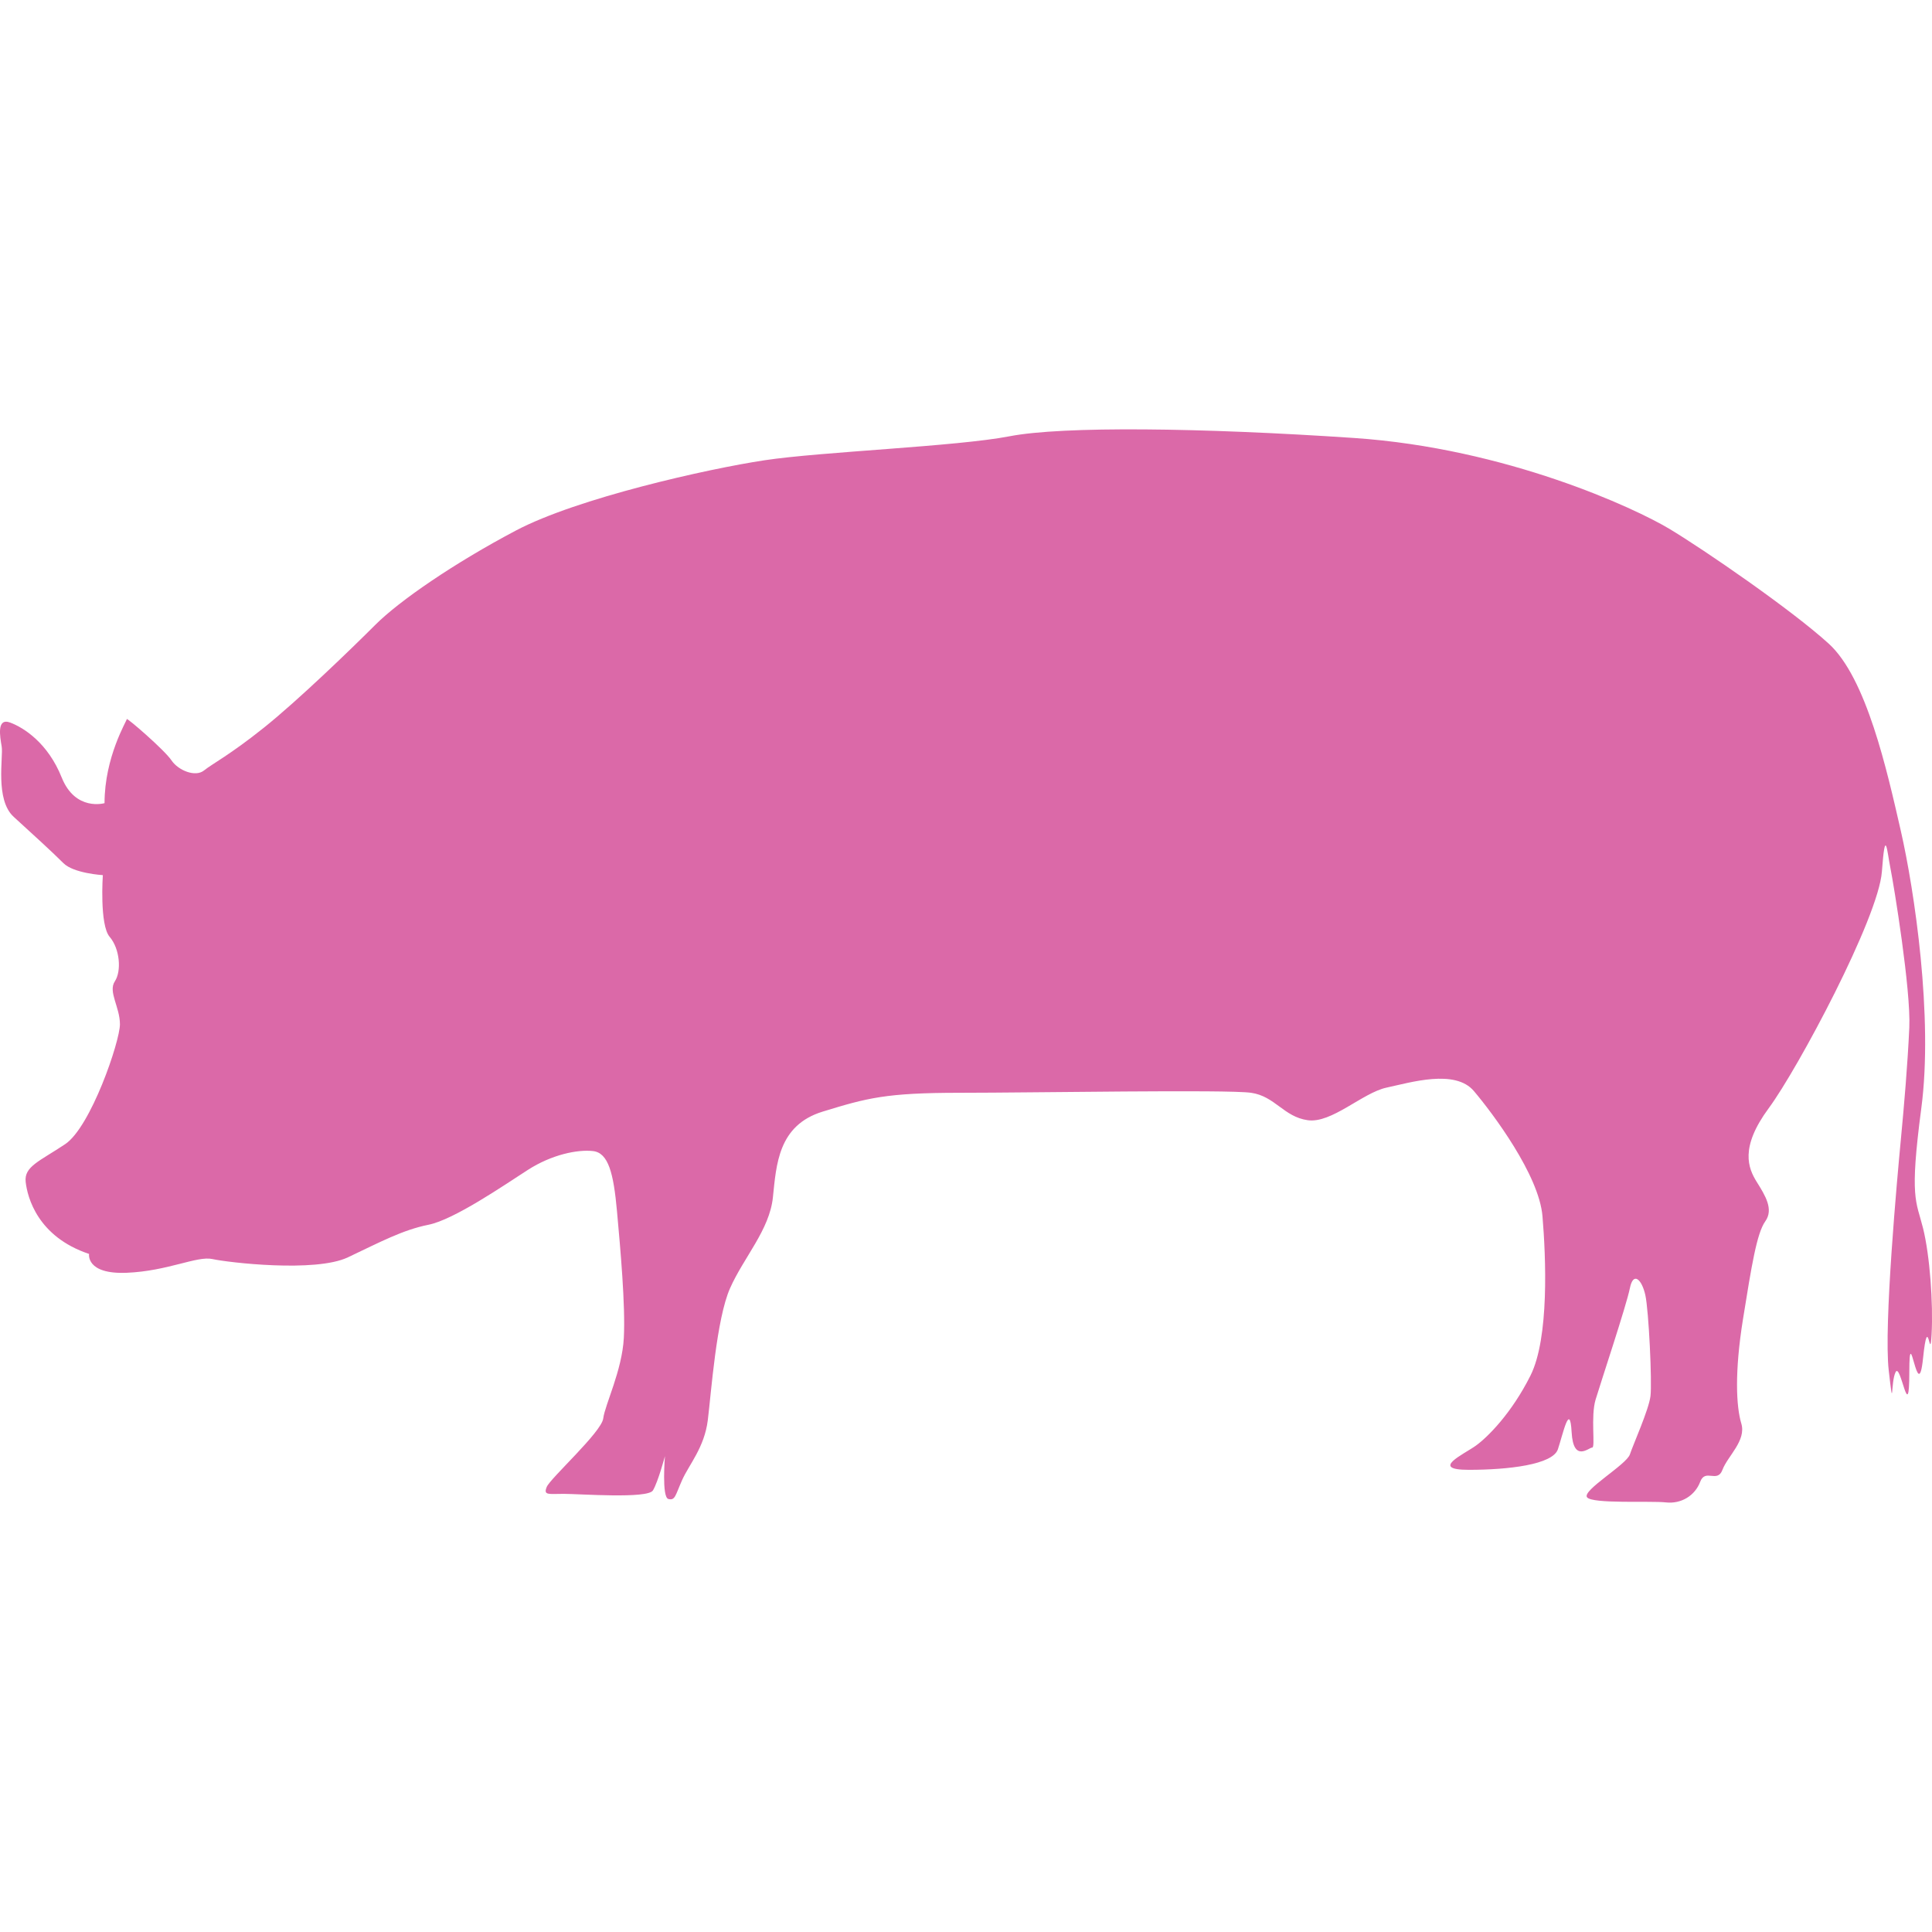 <?xml version="1.0" encoding="utf-8"?>
<!-- Generator: Adobe Illustrator 23.0.3, SVG Export Plug-In . SVG Version: 6.00 Build 0)  -->
<svg version="1.1" xmlns="http://www.w3.org/2000/svg" xmlns:xlink="http://www.w3.org/1999/xlink" x="0px" y="0px"
	 viewBox="0 0 1280 1280" style="enable-background:new 0 0 1280 1280;" xml:space="preserve">
<style type="text/css">
	.st0{fill:#DB69A8;}
</style>
<g id="Layer_1">
</g>
<g id="d._x09___Camion_semiremorca-Cap_tractor-TIR">
	<title>Hunting</title>
	<desc>Created with Sketch.</desc>
	<path class="st0" d="M69.26,532.11c0,0-19.3,5.67-28.4-17.04c-9.09-22.71-24.97-32.92-34.08-36.34c-9.09-3.4-6.81,9.09-5.66,15.9
		s-4.54,35.21,7.96,46.55C21.56,552.54,35.2,565.02,42,571.85c6.81,6.81,26.13,7.95,26.13,7.95s-2.28,32.92,4.52,40.88
		c6.81,7.95,7.95,22.71,3.41,29.53s3.4,17.04,3.4,28.39c0,11.35-19.3,68.13-36.34,79.47c-17.02,11.36-27.25,14.76-26.11,24.99
		c1.14,10.21,7.95,36.34,42,47.7c0,0-2.26,13.63,24.99,12.49s46.55-11.35,56.76-9.09c10.24,2.28,68.15,9.09,89.73-1.14
		c21.59-10.23,36.34-18.16,53.36-21.58c17.04-3.41,49.98-26.13,65.86-36.34c15.89-10.21,32.92-13.63,43.15-12.49
		c10.23,1.14,13.64,14.76,15.9,39.74c2.26,24.99,5.67,62.46,4.54,84.04c-1.14,21.58-12.5,44.27-13.64,53.36
		c-1.12,9.09-35.2,39.74-37.46,45.43c-2.28,5.67,1.14,4.54,11.35,4.54c10.23,0,55.64,3.41,59.04-2.28
		c3.41-5.67,7.96-22.71,7.96-22.71s-2.26,27.26,2.26,28.39c4.55,1.14,4.55-2.28,9.09-12.49c4.55-10.23,14.78-21.58,17.04-39.75
		c2.26-18.16,5.67-67,14.76-87.44c9.07-20.44,26.13-38.6,28.37-60.17c2.28-21.58,3.41-47.7,32.92-56.78
		c29.53-9.07,42.03-12.49,90.85-12.49c48.84,0,177.15-2.28,193.04,0c15.9,2.28,21.58,15.9,37.48,18.16
		c15.9,2.28,36.34-18.16,52.24-21.58c15.89-3.4,45.41-12.49,57.9,2.28c12.5,14.76,43.15,55.64,45.43,82.89
		c2.28,27.25,4.54,80.63-7.95,105.6c-12.5,24.97-28.39,40.87-36.35,46.55c-7.95,5.67-30.65,15.9-4.52,15.9
		c26.11,0,55.62-3.41,59.04-13.63c3.4-10.21,7.95-31.79,9.09-11.35c1.14,20.44,11.35,10.23,13.63,10.23c2.26,0-1.14-20.45,2.26-31.8
		c3.4-11.35,20.45-62.45,22.71-73.81c2.28-11.35,7.95-5.66,10.23,4.55c2.28,10.23,4.54,57.91,3.41,67
		c-1.14,9.07-11.36,31.79-13.64,38.6c-2.26,6.81-31.77,23.84-28.39,28.39c3.41,4.54,42.03,2.26,52.24,3.4
		c10.23,1.14,19.3-4.55,22.73-13.63c3.38-9.09,11.34,1.15,14.75-7.95c3.41-9.09,15.89-19.3,12.5-30.66
		c-3.41-11.35-4.54-34.06,1.12-69.26c5.67-35.2,9.09-56.78,14.76-64.73c5.67-7.96,0-17.04-5.67-26.11
		c-5.66-9.09-11.35-22.71,7.95-48.83s72.68-126.05,74.97-156.72c2.26-30.65,3.4-13.63,5.66-2.28c2.28,11.35,13.63,80.63,12.5,105.6
		c-1.14,24.99-3.41,51.1-5.67,74.95c-2.26,23.85-11.35,122.64-7.96,152.16c3.41,29.53,1.15,7.95,4.55,1.14
		c3.4-6.81,9.09,36.34,9.09,0s5.66,23.85,9.09-9.09c3.4-32.92,4.54,4.54,5.67-15.9s-1.15-52.24-5.67-70.4
		c-4.54-18.16-9.09-19.3-1.14-79.47c7.96-60.19-4.54-144.21-13.63-183.97c-9.09-39.74-22.71-101.06-47.7-123.78
		c-24.97-22.71-82.9-62.46-105.6-76.09c-22.71-13.63-107.88-53.36-208.94-60.19c-101.05-6.81-193.03-7.95-228.24-1.12
		c-35.21,6.81-124.9,10.21-162.38,15.9c-37.49,5.67-123.78,24.97-164.65,46.55s-77.21,46.55-93.11,62.46
		c-15.89,15.89-51.1,49.96-73.81,68.13s-34.08,23.85-39.74,28.39c-5.66,4.54-17.02,0-21.58-6.81C108.99,496.87,84,475.29,84,476.42
		C84.01,477.6,69.26,501.45,69.26,532.11z"/>
</g>
</svg>

